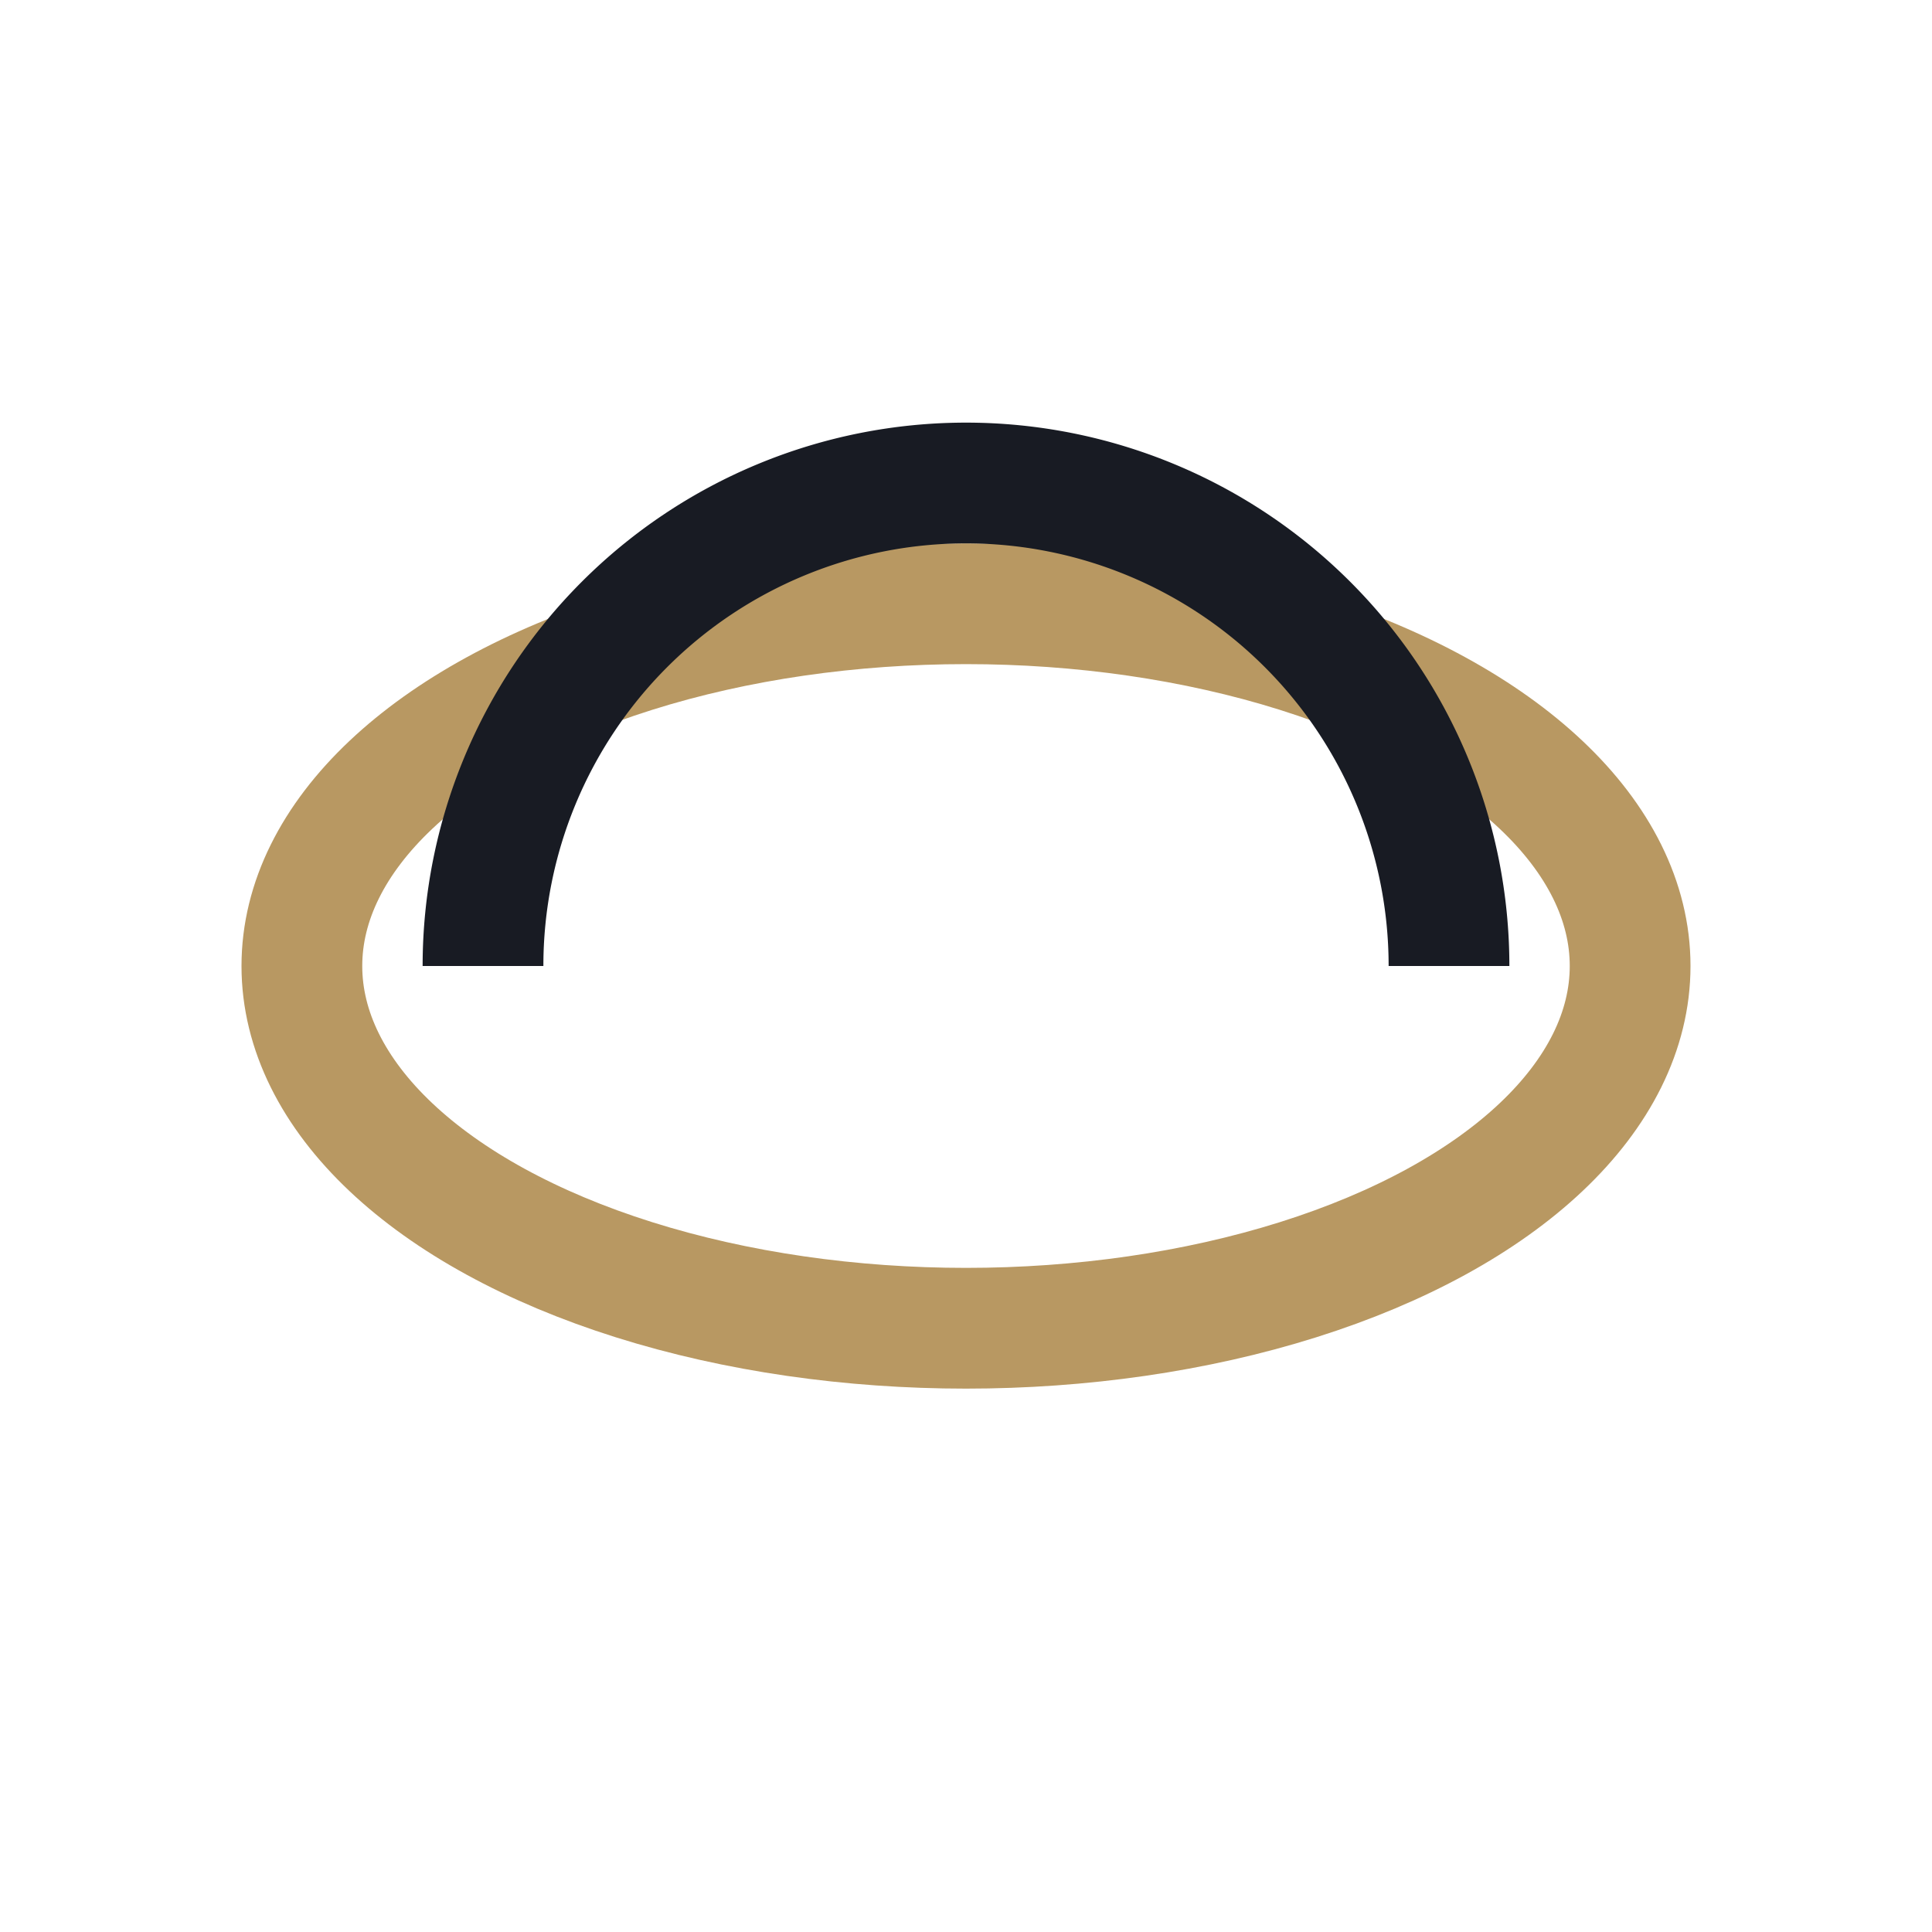 <?xml version="1.0" encoding="UTF-8"?>
<svg xmlns="http://www.w3.org/2000/svg" width="32" height="32" viewBox="0 0 32 32"><ellipse cx="16" cy="16" rx="11" ry="6" fill="none" stroke="#B89862" stroke-width="2"/><path d="M8 16a8 8 0 0 1 16 0" stroke="#181B23" stroke-width="2" fill="none"/></svg>